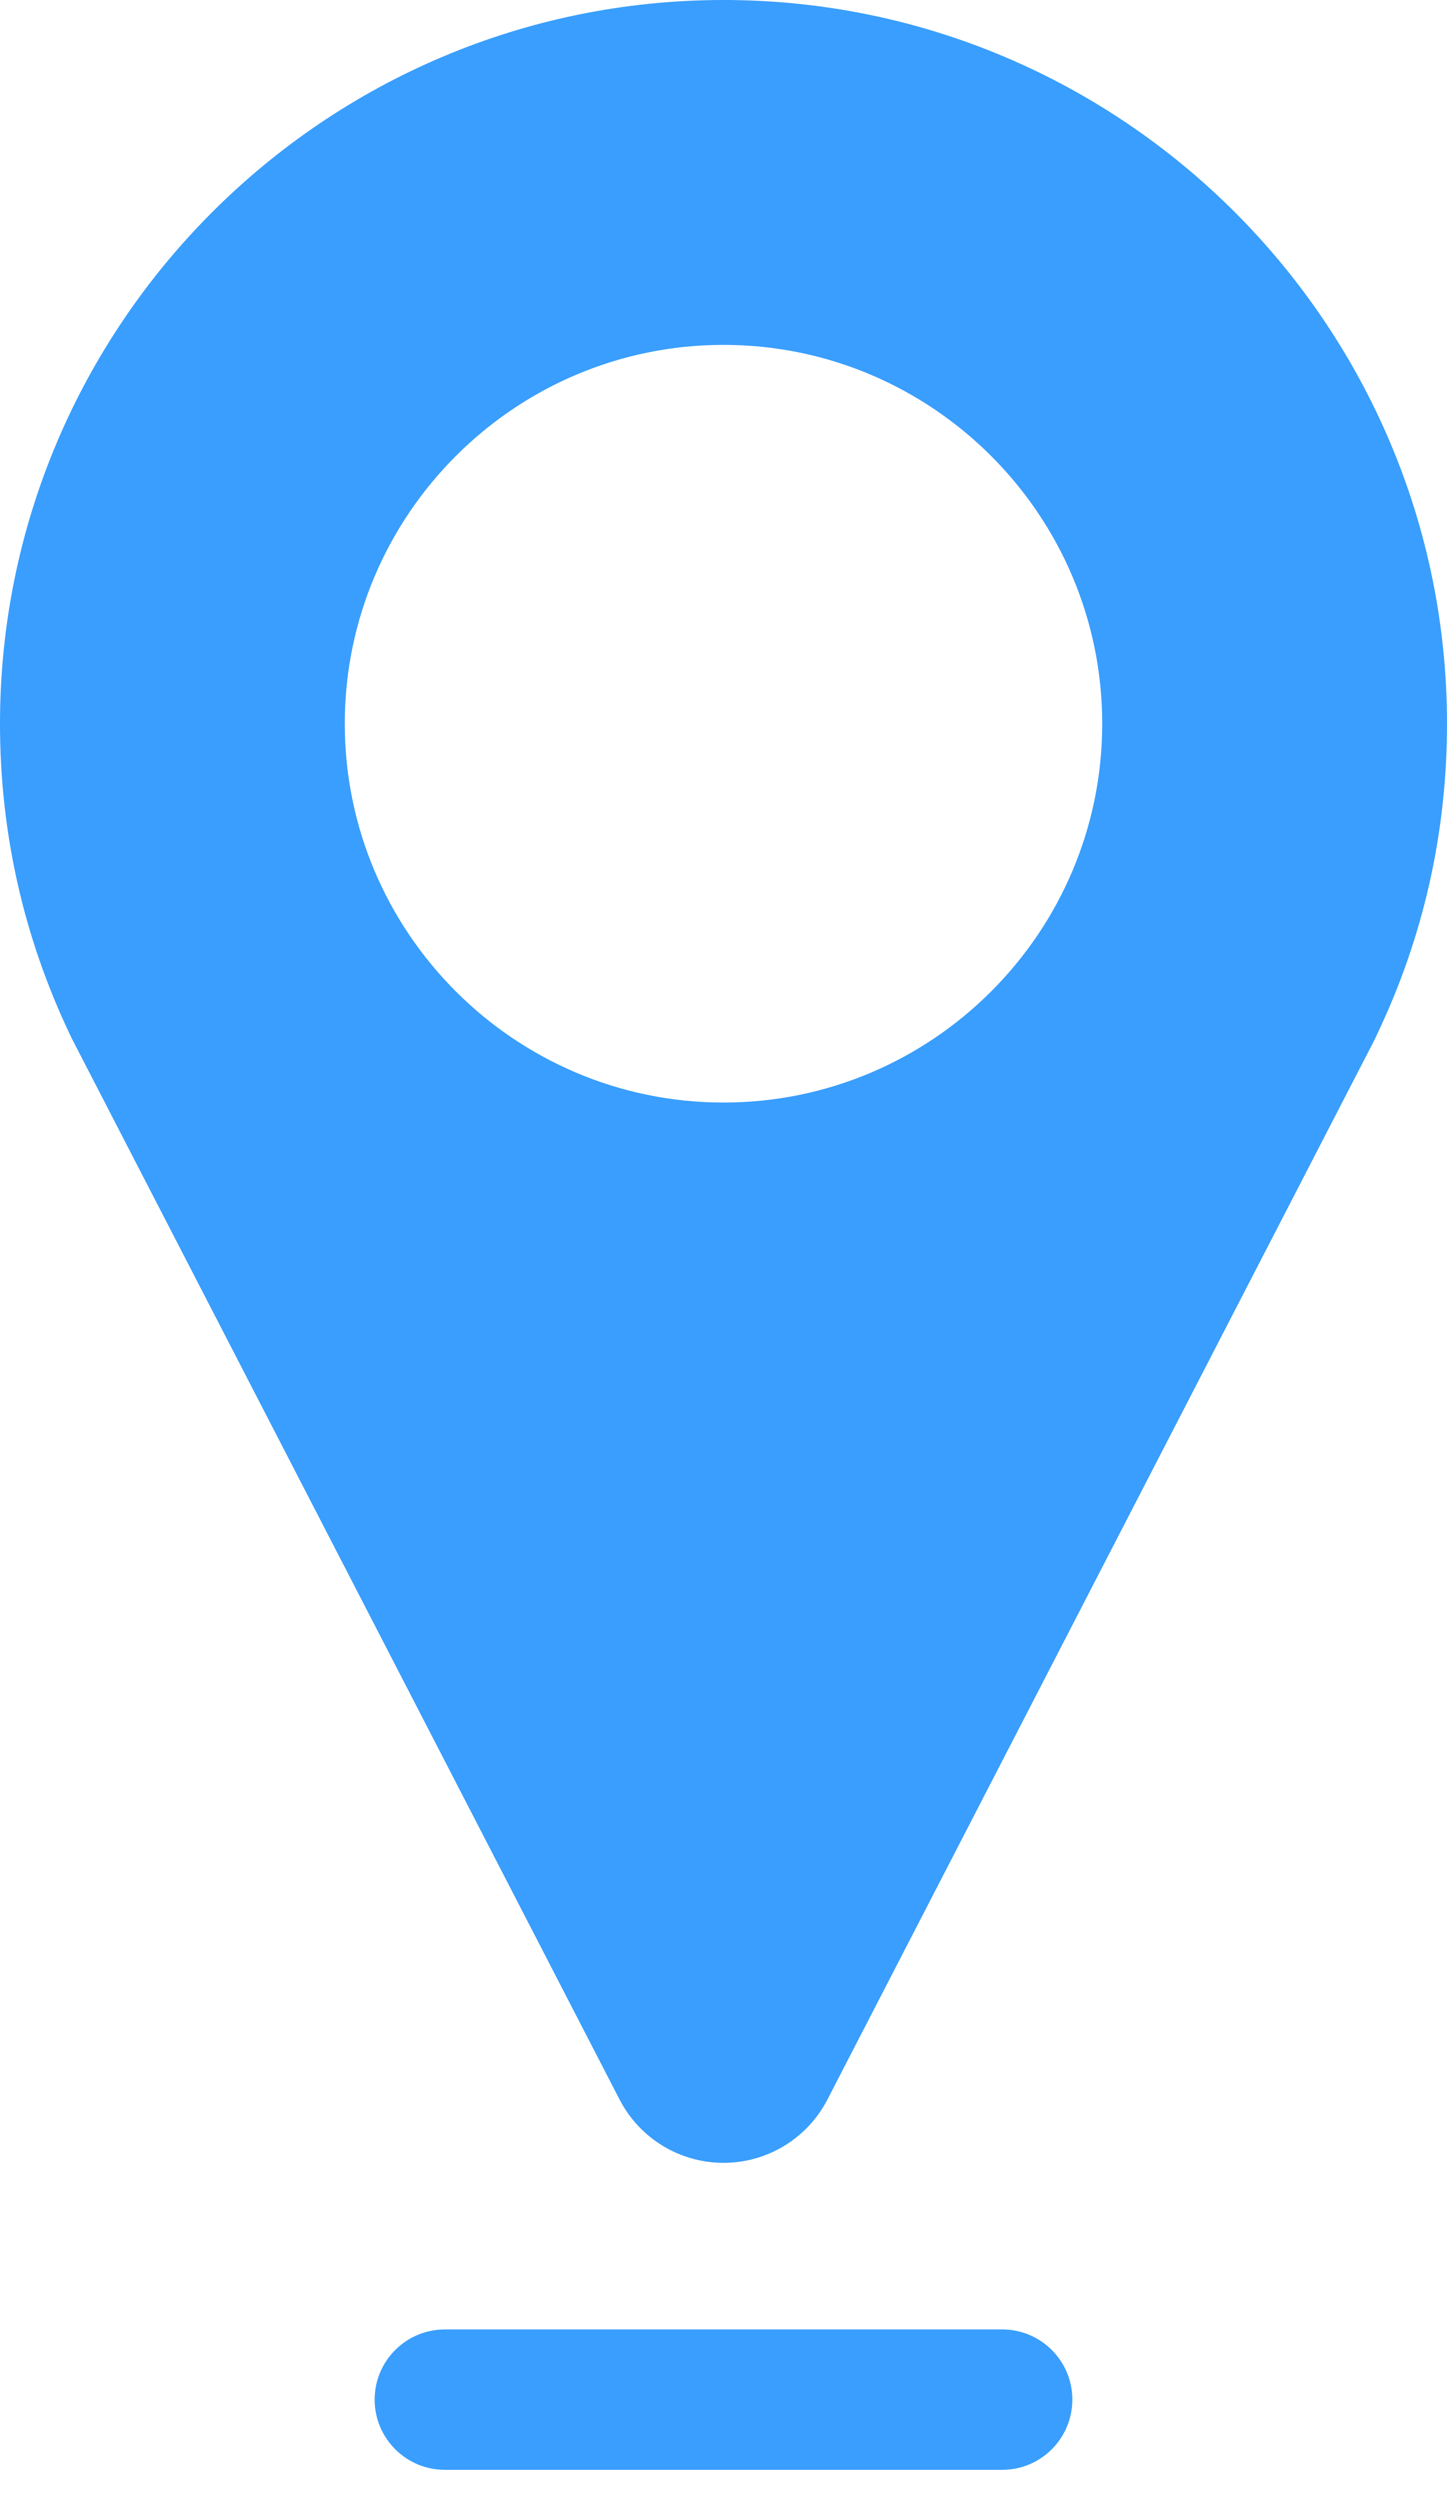 <svg width="11" height="19" viewBox="0 0 11 19" fill="none" xmlns="http://www.w3.org/2000/svg">
<path d="M5.5 0C2.467 0 0 2.467 0 5.5C0 6.327 0.179 7.122 0.532 7.863C0.539 7.879 0.547 7.895 0.555 7.91L4.71 15.956C4.863 16.252 5.168 16.437 5.5 16.437C5.832 16.437 6.137 16.252 6.29 15.956L10.444 7.912C10.451 7.898 10.458 7.884 10.464 7.87C10.82 7.127 11 6.33 11 5.5C11 2.467 8.533 0 5.5 0ZM5.5 8.379C3.913 8.379 2.621 7.087 2.621 5.5C2.621 3.913 3.913 2.621 5.5 2.621C7.087 2.621 8.379 3.913 8.379 5.5C8.379 7.087 7.087 8.379 5.5 8.379Z" fill="#399EFD"/>
<path d="M7.619 17.703H3.382C3.087 17.703 2.848 17.942 2.848 18.236C2.848 18.531 3.087 18.77 3.382 18.77H7.619C7.913 18.77 8.152 18.531 8.152 18.236C8.152 17.942 7.913 17.703 7.619 17.703Z" fill="#399EFD"/>
</svg>

